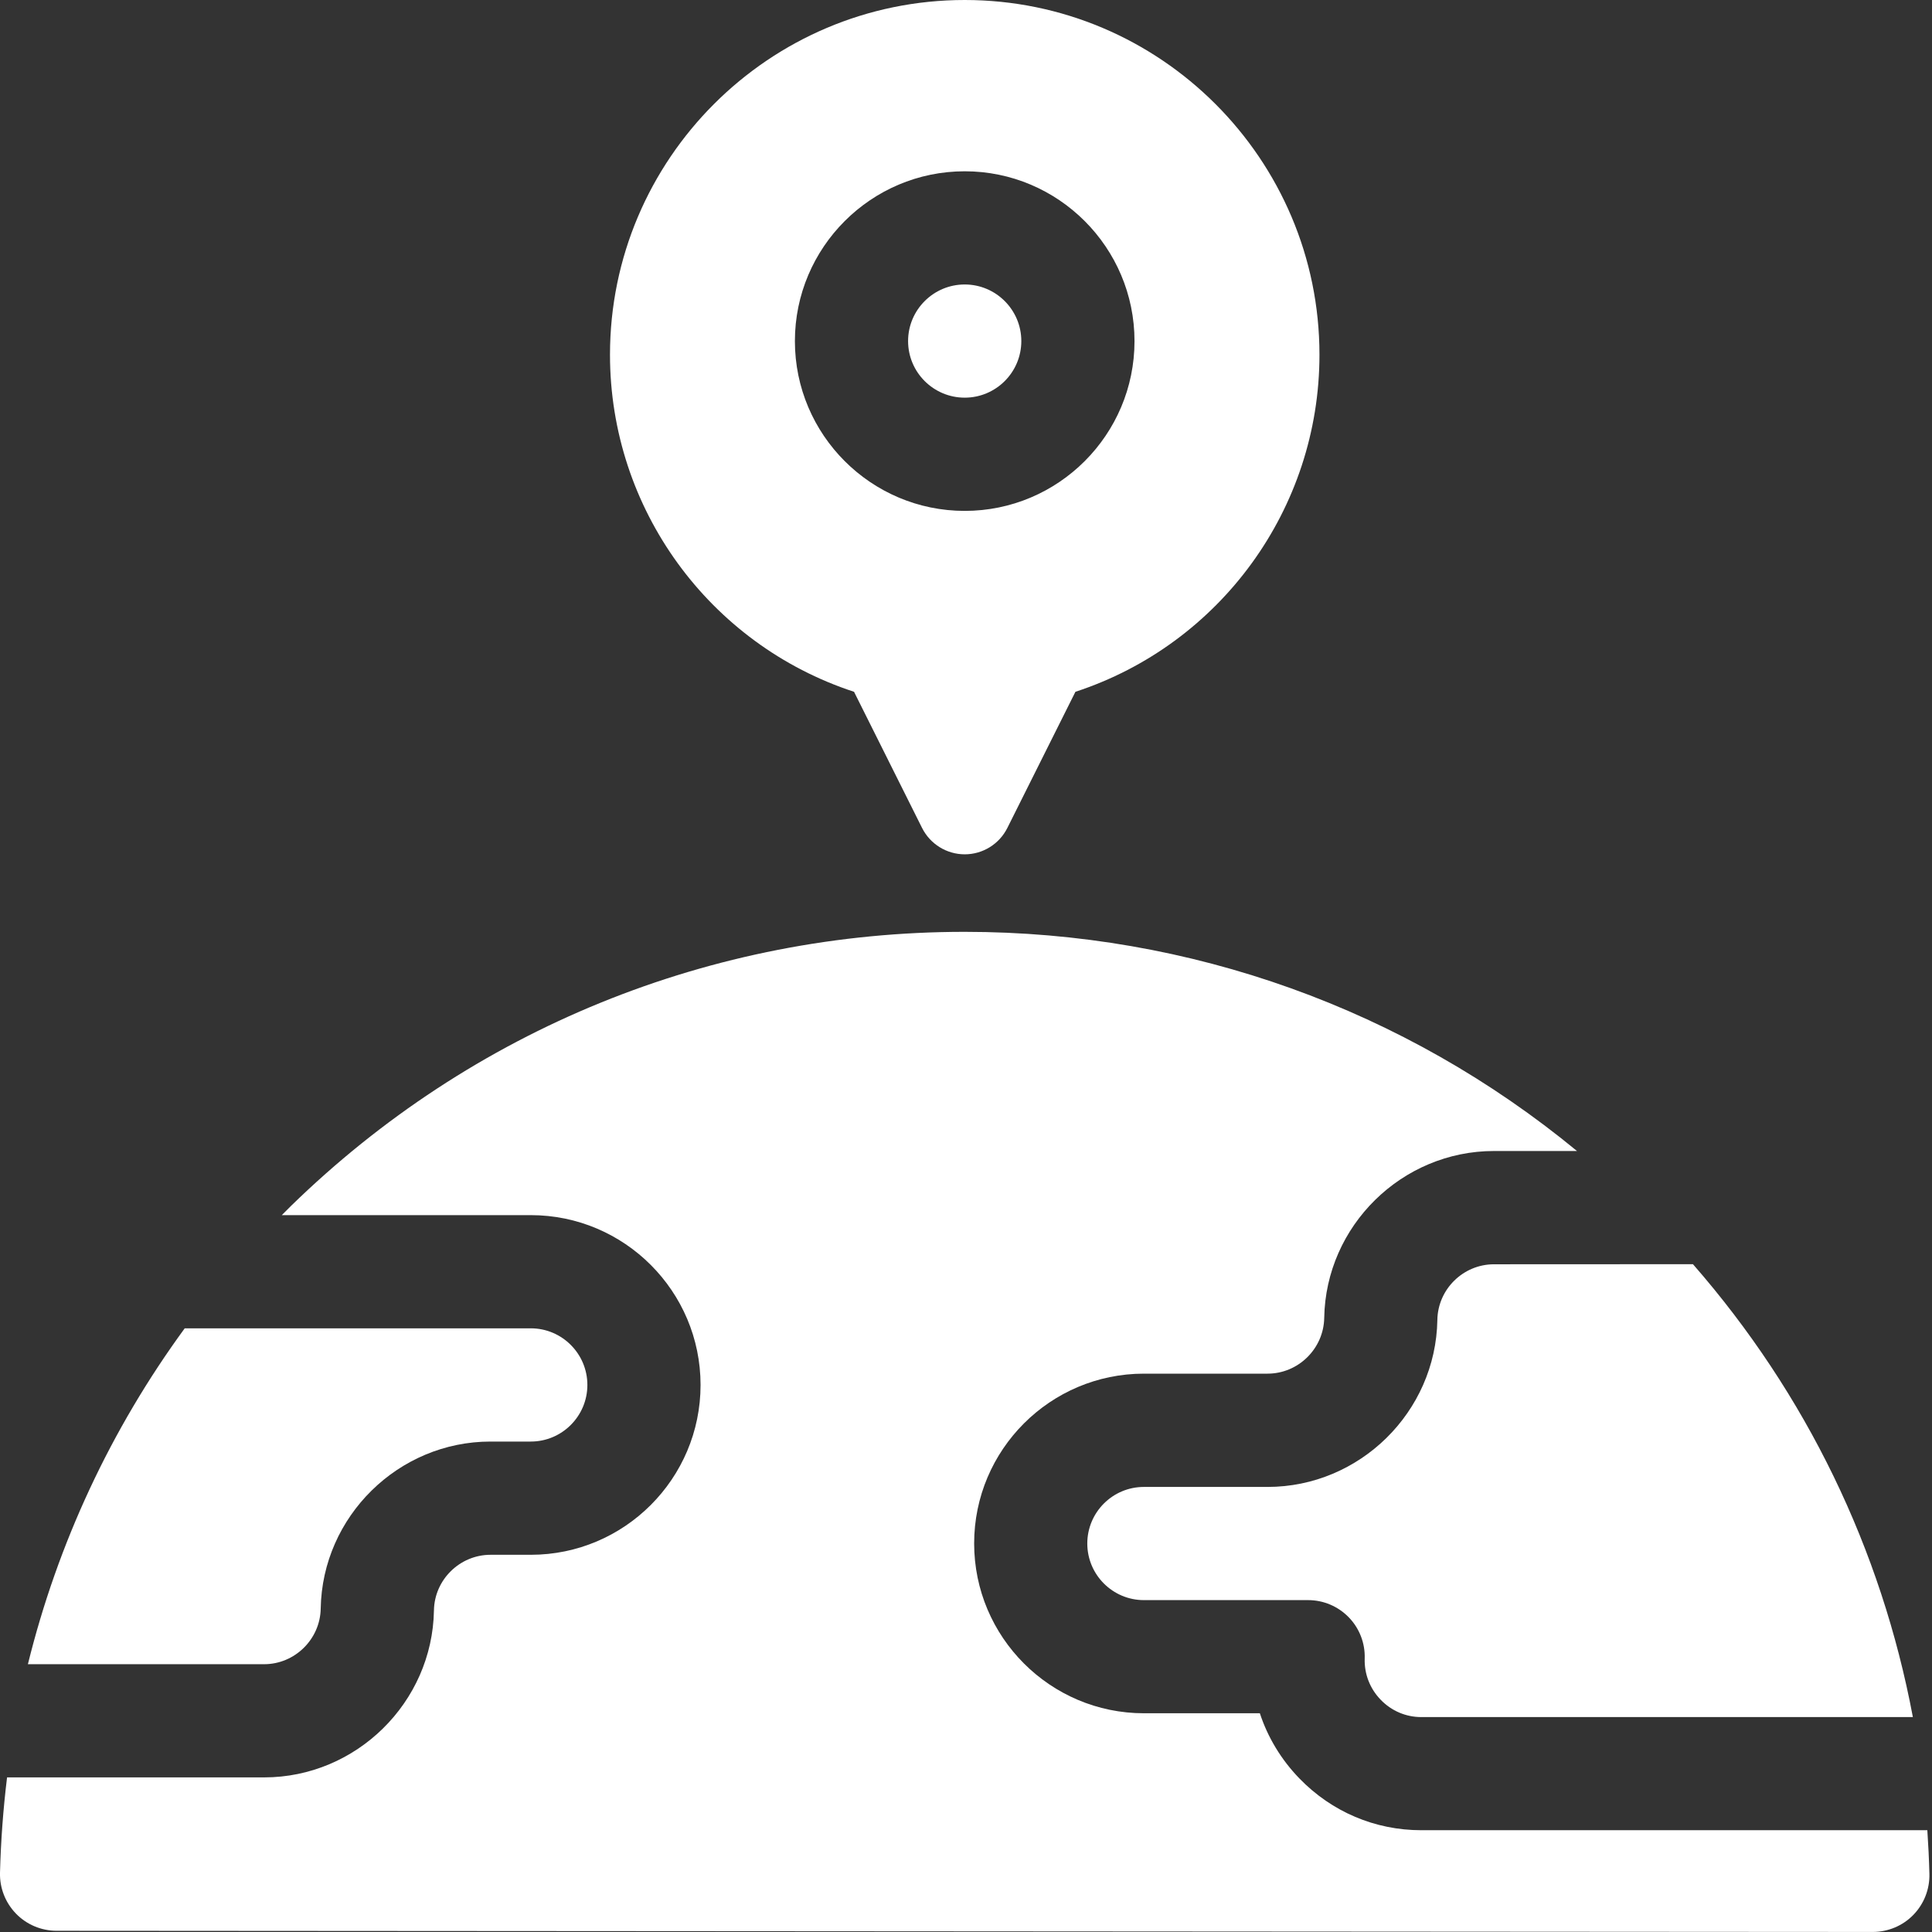 <svg width="41" height="41" viewBox="0 0 41 41" fill="none" xmlns="http://www.w3.org/2000/svg">
<rect x="0" y="0" width="41" height="41" fill="#333333" stroke="none"/>
<g clip-path="url(#clip0)">
<path d="M20.473 8.439C21.135 8.439 21.674 7.901 21.674 7.238C21.674 6.576 21.135 6.037 20.473 6.037C19.81 6.037 19.271 6.576 19.271 7.238C19.271 7.901 19.81 8.439 20.473 8.439Z" fill="white"/>
<path d="M18.124 14.681L19.568 17.571C19.74 17.913 20.09 18.13 20.473 18.13C20.856 18.13 21.206 17.913 21.377 17.571L22.822 14.681C25.894 13.675 28.001 10.799 28.001 7.528C28.001 3.377 24.624 0 20.473 0C16.322 0 12.945 3.377 12.945 7.528C12.945 10.798 15.052 13.675 18.124 14.681ZM20.473 3.635C22.46 3.635 24.076 5.252 24.076 7.239C24.076 9.226 22.46 10.842 20.473 10.842C18.486 10.842 16.869 9.226 16.869 7.239C16.869 5.252 18.486 3.635 20.473 3.635Z" fill="white"/>
<path d="M40.901 38.84H30.162C29.18 38.84 28.262 38.45 27.575 37.741C27.188 37.341 26.904 36.87 26.736 36.358H24.276C22.289 36.358 20.673 34.741 20.673 32.754C20.673 30.767 22.289 29.151 24.276 29.151H26.9C27.552 29.151 28.09 28.621 28.102 27.969C28.134 26.015 29.75 24.426 31.705 24.426H33.466C29.81 21.416 25.259 19.775 20.472 19.775C15.098 19.775 10.02 21.842 6.173 25.594C6.108 25.658 6.044 25.723 5.98 25.787H11.264C13.251 25.787 14.867 27.404 14.867 29.391C14.867 31.378 13.251 32.995 11.264 32.995H10.41C9.758 32.995 9.219 33.524 9.209 34.176C9.176 36.129 7.56 37.719 5.606 37.719H0.15C0.068 38.387 0.018 39.063 0 39.743C-0.008 40.067 0.115 40.38 0.341 40.612C0.567 40.844 0.877 40.974 1.201 40.974L39.743 40.999H39.743C40.067 40.999 40.377 40.869 40.603 40.638C40.829 40.406 40.952 40.093 40.945 39.77C40.937 39.459 40.922 39.149 40.901 38.84Z" fill="white"/>
<path d="M30.503 28.011C30.471 29.965 28.854 31.555 26.899 31.555H24.275C23.613 31.555 23.074 32.093 23.074 32.756C23.074 33.418 23.613 33.957 24.275 33.957H27.761C28.086 33.957 28.397 34.089 28.624 34.323C28.85 34.556 28.972 34.872 28.961 35.197C28.951 35.524 29.071 35.835 29.301 36.072C29.53 36.309 29.836 36.439 30.161 36.439H40.594C39.924 32.873 38.333 29.583 35.927 26.828C35.847 26.828 31.704 26.83 31.704 26.83C31.052 26.83 30.513 27.359 30.503 28.011Z" fill="white"/>
<path d="M6.806 34.136C6.839 32.181 8.455 30.592 10.409 30.592H11.264C11.926 30.592 12.465 30.053 12.465 29.391C12.465 28.728 11.926 28.189 11.264 28.189H3.92C2.352 30.333 1.226 32.748 0.592 35.317H5.605C6.256 35.317 6.795 34.787 6.806 34.136Z" fill="white"/>
</g>
<defs>
<clipPath id="clip0">
<rect width="41" height="41" fill="white"/>
</clipPath>
</defs>
</svg>
